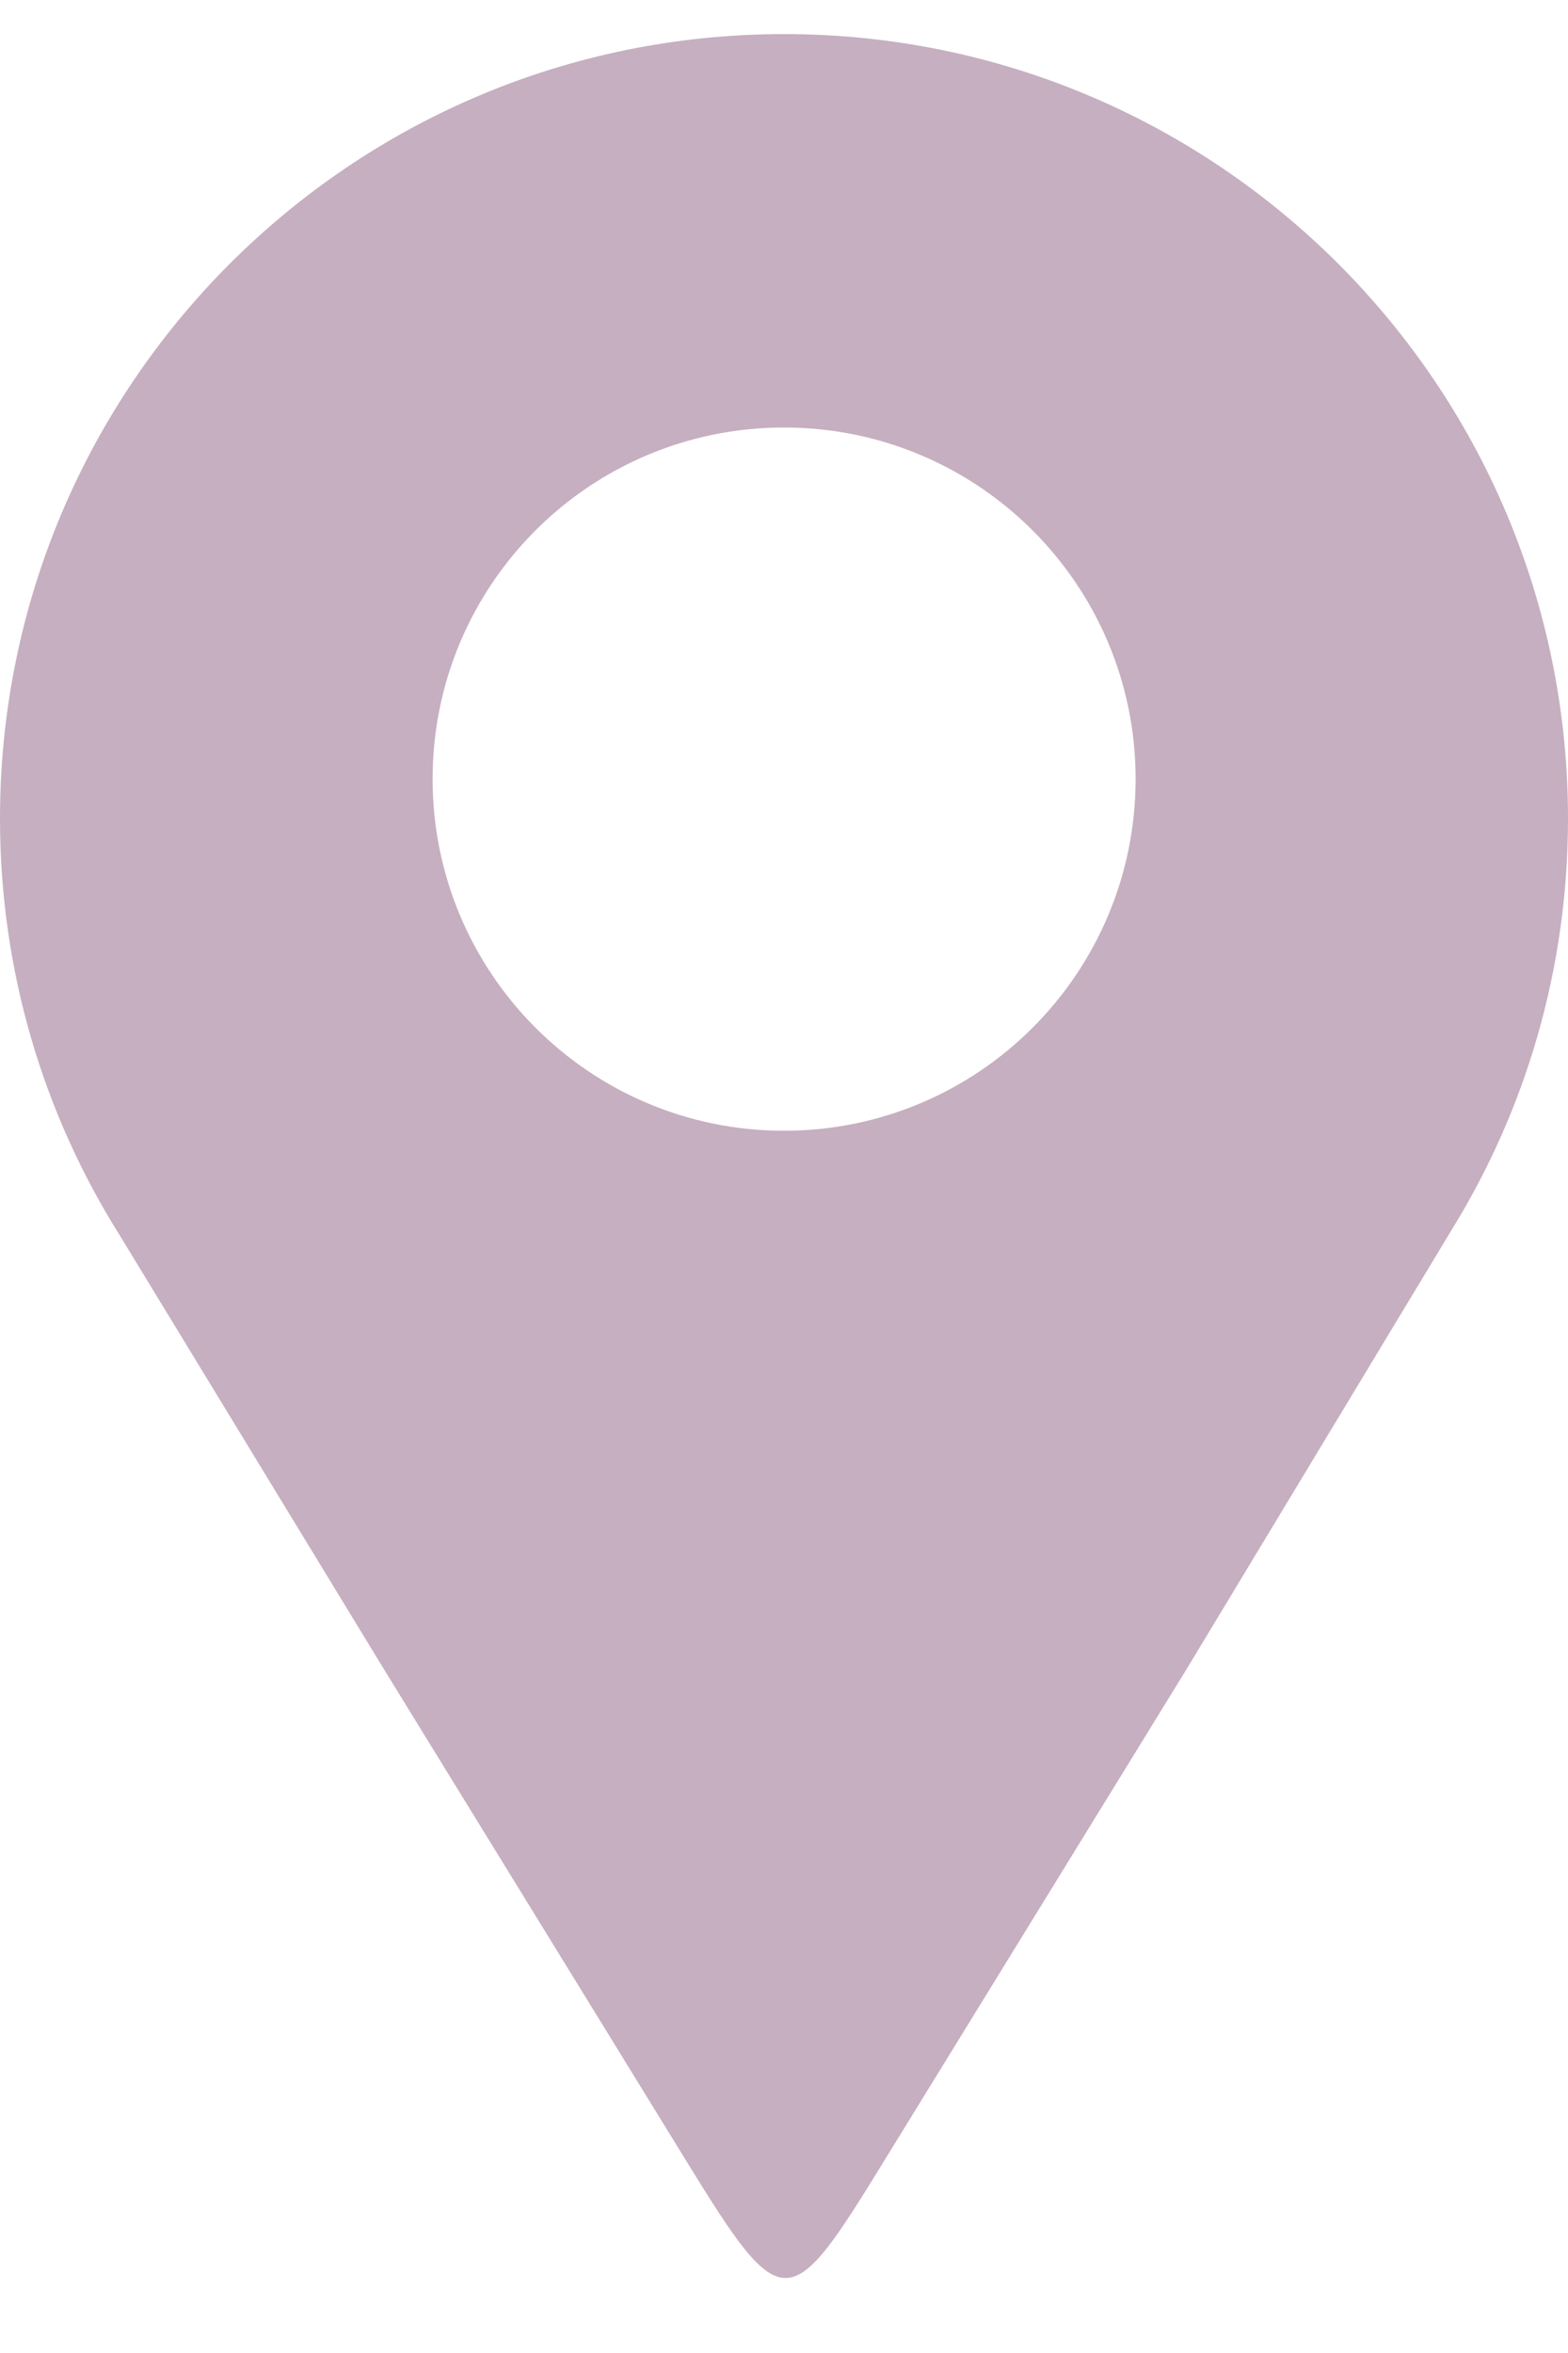 <svg xmlns="http://www.w3.org/2000/svg" xmlns:xlink="http://www.w3.org/1999/xlink" width="40" zoomAndPan="magnify" viewBox="0 0 30 45" height="60" preserveAspectRatio="xMidYMid meet" version="1.0"><defs><clipPath id="8455982191"><path d="M 0 0.641 L 30 0.641 L 30 44 L 0 44 Z M 0 0.641 " clip-rule="nonzero"/></clipPath></defs><g clip-path="url(#8455982191)"><path fill="#c6afc0" d="M 15 0.652 C 23.285 0.652 30 7.371 30 15.656 C 30 18.535 29.188 21.23 27.777 23.516 C 26.086 26.316 24.395 29.117 22.707 31.914 C 20.648 35.262 18.98 37.973 16.922 41.316 C 15.109 44.27 14.984 44.34 13.16 41.375 C 11.113 38.047 9.391 35.246 7.34 31.914 C 5.656 29.148 3.969 26.379 2.281 23.609 C 0.836 21.305 0 18.578 0 15.656 C 0 7.371 6.715 0.652 15 0.652 Z M 15 8.176 C 18.715 8.176 21.727 11.184 21.727 14.898 C 21.727 18.613 18.715 21.625 15 21.625 C 11.285 21.625 8.277 18.613 8.277 14.898 C 8.277 11.184 11.285 8.176 15 8.176 Z M 15 8.176 " fill-opacity="1" fill-rule="evenodd"/></g></svg>